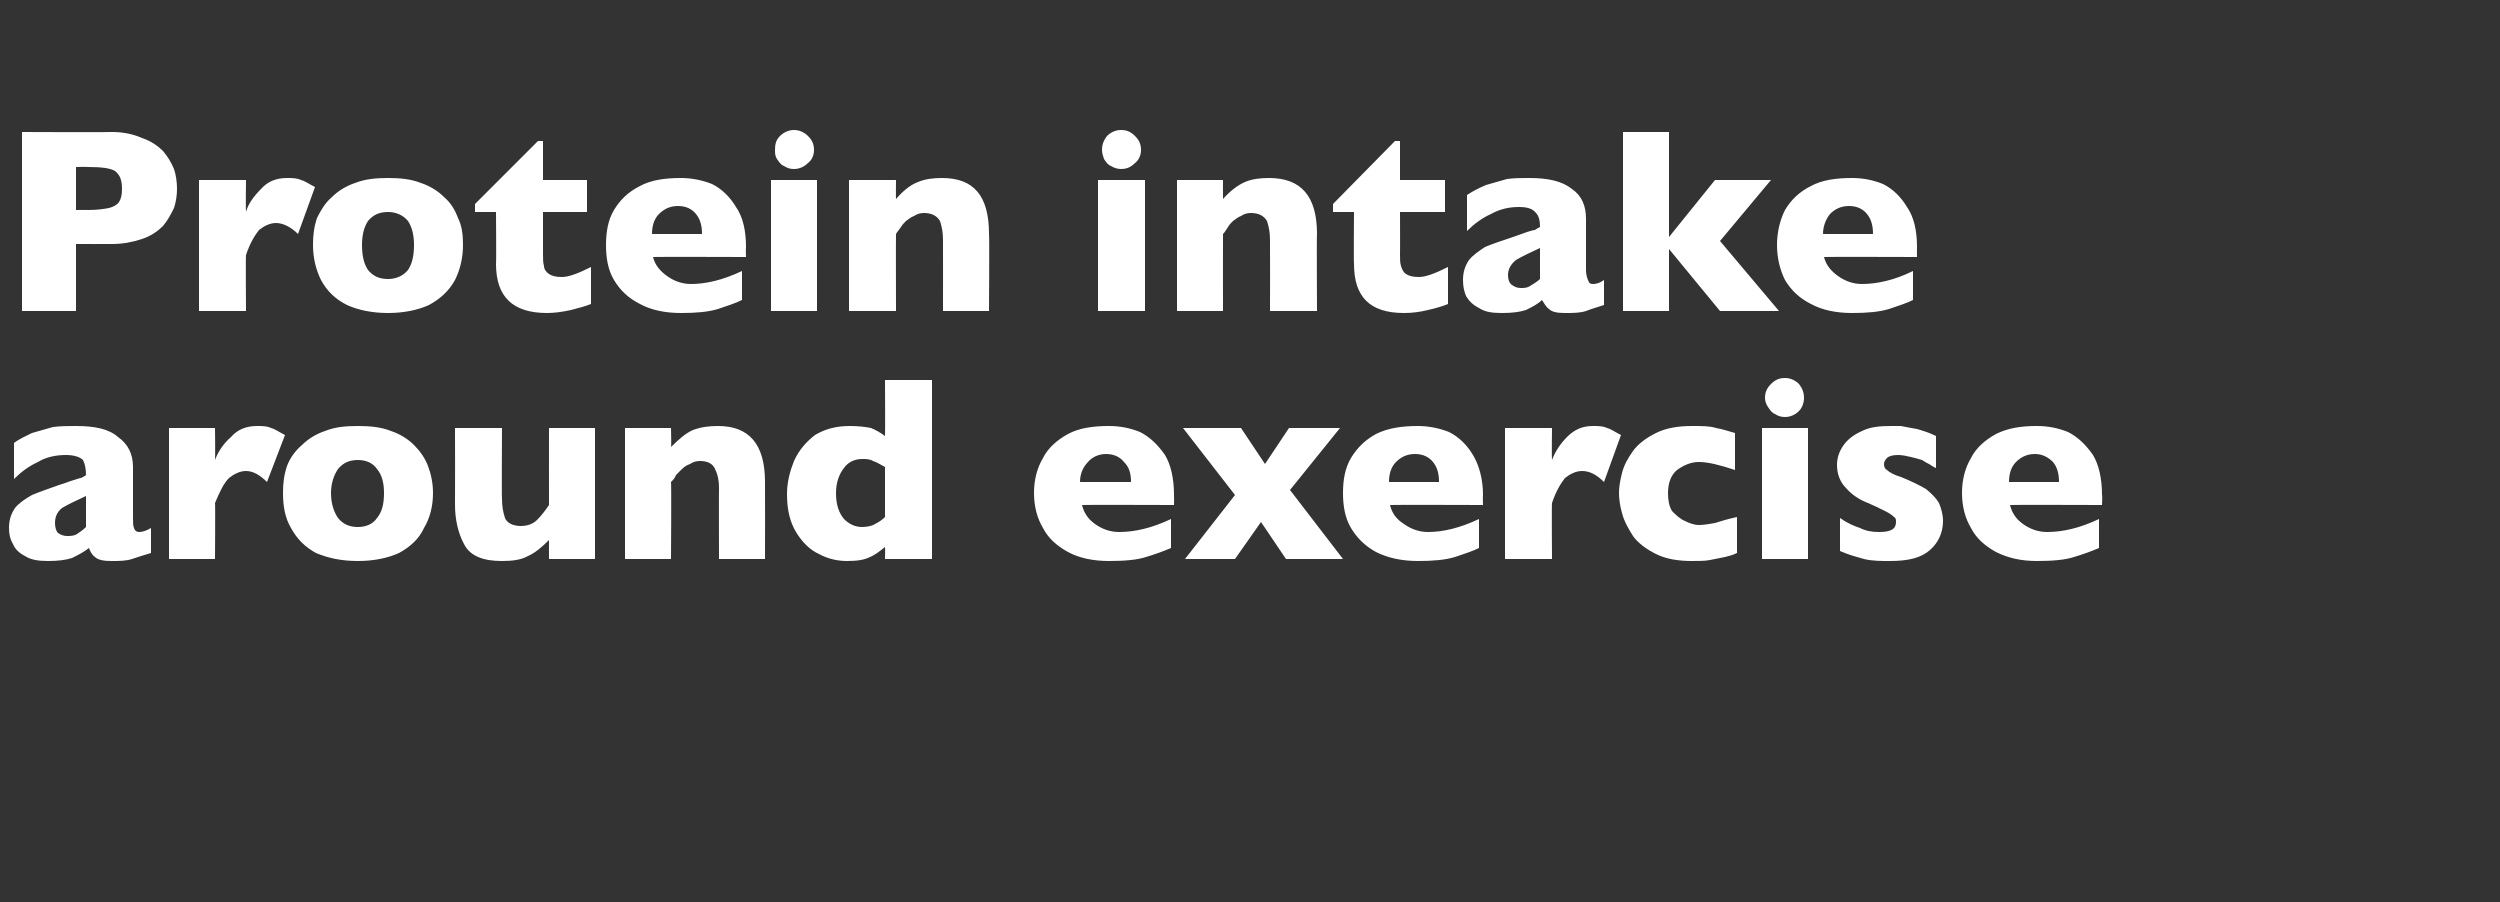 <?xml version="1.0" standalone="no"?><!DOCTYPE svg PUBLIC "-//W3C//DTD SVG 1.1//EN" "http://www.w3.org/Graphics/SVG/1.1/DTD/svg11.dtd"><svg xmlns="http://www.w3.org/2000/svg" version="1.1" width="250px" height="90.2px" viewBox="0 -13 250 90.2" style="top:-13px"><rect x="0" y="-13" width="250" height="90.2" fill="#333333" stroke="none"/>  <desc>Protein intake around exercise</desc>  <defs/>  <g id="Polygon178395">    <path d="M 15.1 42.3 C 14.4 42.5 13.8 42.7 13.2 42.9 C 12.6 43.1 11.9 43.1 11.1 43.1 C 10.4 43.1 9.8 43 9.5 42.7 C 9.2 42.5 9 42.1 8.9 41.8 C 8.4 42.2 7.8 42.5 7.2 42.8 C 6.6 43 5.8 43.1 4.8 43.1 C 3.9 43.1 3.1 43 2.5 42.6 C 1.9 42.3 1.5 41.9 1.3 41.4 C 1 40.9 0.9 40.4 0.9 39.8 C 0.9 39 1.1 38.4 1.5 37.8 C 1.9 37.3 2.5 36.9 3.2 36.5 C 3.9 36.2 4.8 35.9 5.9 35.5 C 6.6 35.3 7 35.1 7.4 35 C 7.7 34.9 8 34.8 8.1 34.8 C 8.3 34.7 8.5 34.6 8.6 34.5 C 8.6 33.9 8.5 33.4 8.3 33 C 8 32.7 7.4 32.5 6.6 32.5 C 5.6 32.5 4.6 32.7 3.8 33.2 C 2.9 33.6 2.1 34.2 1.4 34.9 C 1.4 34.9 1.4 31.3 1.4 31.3 C 1.9 30.9 2.6 30.6 3.2 30.3 C 3.9 30.1 4.6 29.9 5.3 29.7 C 6.1 29.6 6.8 29.6 7.6 29.6 C 9.5 29.6 10.9 29.9 11.8 30.7 C 12.8 31.4 13.3 32.4 13.3 33.7 C 13.3 33.7 13.3 38.8 13.3 38.8 C 13.3 39.2 13.3 39.6 13.4 39.8 C 13.5 40.1 13.7 40.2 13.9 40.2 C 14.2 40.2 14.6 40.1 15.1 39.8 C 15.1 39.8 15.1 42.3 15.1 42.3 Z M 8.6 39.7 C 8.6 39.7 8.6 36.6 8.6 36.6 C 7.5 37.1 6.7 37.5 6.2 37.8 C 5.7 38.2 5.5 38.7 5.5 39.3 C 5.5 39.7 5.6 40.1 5.8 40.3 C 6.1 40.5 6.4 40.6 6.7 40.6 C 7 40.6 7.4 40.6 7.7 40.4 C 8 40.2 8.3 40 8.6 39.7 Z M 28.5 30.5 C 28.5 30.5 26.7 35.2 26.7 35.2 C 26 34.5 25.3 34.1 24.6 34.1 C 24 34.1 23.4 34.4 22.9 34.8 C 22.4 35.3 22 36.1 21.5 37.3 C 21.54 37.27 21.5 42.9 21.5 42.9 L 16.9 42.9 L 16.9 29.8 L 21.5 29.8 C 21.5 29.8 21.54 32.96 21.5 33 C 21.8 32.2 22.3 31.4 23.1 30.7 C 23.8 29.9 24.7 29.6 25.7 29.6 C 26.2 29.6 26.7 29.6 27.1 29.8 C 27.5 29.9 27.9 30.2 28.5 30.5 Z M 43.3 36.3 C 43.3 37.6 43 38.8 42.4 39.8 C 41.9 40.9 41 41.7 39.9 42.3 C 38.8 42.8 37.4 43.1 35.8 43.1 C 34.1 43.1 32.8 42.8 31.6 42.3 C 30.5 41.7 29.7 40.9 29.1 39.8 C 28.5 38.8 28.3 37.6 28.3 36.3 C 28.3 35.3 28.4 34.5 28.7 33.6 C 29 32.8 29.5 32.1 30.2 31.5 C 30.8 30.9 31.6 30.4 32.5 30.1 C 33.5 29.7 34.5 29.6 35.8 29.6 C 37 29.6 38.1 29.7 39.1 30.1 C 40 30.4 40.8 30.9 41.4 31.5 C 42 32.1 42.5 32.8 42.8 33.6 C 43.1 34.4 43.3 35.3 43.3 36.3 Z M 38.4 36.3 C 38.4 35.3 38.2 34.5 37.7 33.9 C 37.3 33.3 36.6 33 35.8 33 C 34.9 33 34.3 33.3 33.8 33.9 C 33.4 34.5 33.1 35.3 33.1 36.3 C 33.1 37.4 33.4 38.2 33.8 38.8 C 34.3 39.4 34.9 39.7 35.8 39.7 C 36.6 39.7 37.3 39.4 37.7 38.8 C 38.2 38.2 38.4 37.4 38.4 36.3 Z M 59.5 42.9 L 54.9 42.9 C 54.9 42.9 54.89 41.04 54.9 41 C 54.2 41.7 53.5 42.3 52.8 42.6 C 52.1 43 51.2 43.1 50.2 43.1 C 48.3 43.1 47 42.6 46.4 41.4 C 45.8 40.3 45.5 38.9 45.5 37.5 C 45.52 37.5 45.5 29.8 45.5 29.8 L 50.2 29.8 C 50.2 29.8 50.16 36.88 50.2 36.9 C 50.2 37.6 50.3 38.2 50.5 38.8 C 50.7 39.3 51.3 39.6 52.1 39.6 C 52.7 39.6 53.3 39.4 53.7 39 C 54.1 38.6 54.5 38.1 54.9 37.5 C 54.89 37.5 54.9 29.8 54.9 29.8 L 59.5 29.8 L 59.5 42.9 Z M 76.5 42.9 L 71.9 42.9 C 71.9 42.9 71.88 35.83 71.9 35.8 C 71.9 35.1 71.8 34.5 71.5 33.9 C 71.3 33.4 70.8 33.1 70 33.1 C 69.6 33.1 69.3 33.2 69 33.4 C 68.7 33.5 68.4 33.7 68.2 33.9 C 68 34.1 67.8 34.3 67.6 34.5 C 67.5 34.8 67.3 35 67.1 35.2 C 67.15 35.2 67.1 42.9 67.1 42.9 L 62.5 42.9 L 62.5 29.8 L 67.1 29.8 C 67.1 29.8 67.15 31.67 67.1 31.7 C 67.9 30.9 68.6 30.3 69.3 30 C 70.1 29.7 70.9 29.6 71.8 29.6 C 74.9 29.6 76.5 31.4 76.5 35.2 C 76.52 35.2 76.5 42.9 76.5 42.9 Z M 93.2 42.9 L 88.5 42.9 C 88.5 42.9 88.53 41.73 88.5 41.7 C 88 42.1 87.5 42.5 87 42.7 C 86.4 43 85.7 43.1 84.7 43.1 C 83.8 43.1 82.8 42.9 81.9 42.4 C 81 42 80.2 41.2 79.6 40.2 C 79 39.2 78.7 38 78.7 36.4 C 78.7 35.2 79 34.1 79.4 33.1 C 79.9 32 80.6 31.2 81.5 30.5 C 82.5 29.9 83.6 29.6 85 29.6 C 85.9 29.6 86.6 29.7 87.1 29.8 C 87.6 30 88.1 30.3 88.5 30.6 C 88.53 30.56 88.5 25 88.5 25 L 93.2 25 L 93.2 42.9 Z M 88.5 38.7 C 88.5 38.7 88.5 33.7 88.5 33.7 C 88 33.4 87.6 33.2 87.3 33.1 C 87 32.9 86.6 32.9 86.2 32.9 C 85.5 32.9 84.8 33.2 84.4 33.8 C 83.9 34.4 83.6 35.3 83.6 36.3 C 83.6 37.5 83.9 38.3 84.4 38.9 C 84.9 39.4 85.5 39.7 86.2 39.7 C 86.7 39.7 87.2 39.6 87.5 39.4 C 87.9 39.2 88.2 39 88.5 38.7 Z M 117.4 37.5 C 117.4 37.5 108.18 37.47 108.2 37.5 C 108.4 38.3 108.8 38.9 109.5 39.4 C 110.2 39.9 111 40.2 111.9 40.2 C 113.5 40.2 115.2 39.8 117.1 38.9 C 117.1 38.9 117.1 41.8 117.1 41.8 C 116.4 42.1 115.6 42.4 114.6 42.7 C 113.7 43 112.4 43.1 110.9 43.1 C 109.3 43.1 107.9 42.8 106.8 42.2 C 105.7 41.6 104.8 40.8 104.3 39.8 C 103.7 38.8 103.4 37.6 103.4 36.3 C 103.4 35 103.7 33.8 104.3 32.8 C 104.8 31.8 105.7 31 106.8 30.4 C 107.9 29.8 109.3 29.6 110.9 29.6 C 112 29.6 113 29.8 114 30.2 C 115 30.7 115.8 31.5 116.5 32.5 C 117.1 33.5 117.4 34.9 117.4 36.5 C 117.42 36.54 117.4 37.5 117.4 37.5 Z M 113.1 35.2 C 113.1 34.3 112.9 33.7 112.4 33.2 C 112 32.7 111.4 32.4 110.6 32.4 C 109.9 32.4 109.2 32.7 108.8 33.2 C 108.3 33.7 108 34.4 108 35.2 C 108 35.2 113.1 35.2 113.1 35.2 Z M 134.3 42.9 L 128.6 42.9 L 126.1 39.2 L 123.5 42.9 L 118.5 42.9 L 123.5 36.5 L 118.3 29.8 L 124.1 29.8 L 126.5 33.4 L 128.9 29.8 L 134 29.8 L 129 36 L 134.3 42.9 Z M 148.3 37.5 C 148.3 37.5 139.03 37.47 139 37.5 C 139.2 38.3 139.6 38.9 140.4 39.4 C 141.1 39.9 141.9 40.2 142.8 40.2 C 144.3 40.2 146 39.8 147.9 38.9 C 147.9 38.9 147.9 41.8 147.9 41.8 C 147.3 42.1 146.4 42.4 145.5 42.7 C 144.5 43 143.3 43.1 141.8 43.1 C 140.2 43.1 138.8 42.8 137.6 42.2 C 136.5 41.6 135.7 40.8 135.1 39.8 C 134.5 38.8 134.3 37.6 134.3 36.3 C 134.3 35 134.5 33.8 135.1 32.8 C 135.7 31.8 136.5 31 137.6 30.4 C 138.8 29.8 140.2 29.6 141.8 29.6 C 142.8 29.6 143.9 29.8 144.9 30.2 C 145.9 30.7 146.7 31.5 147.3 32.5 C 147.9 33.5 148.3 34.9 148.3 36.5 C 148.27 36.54 148.3 37.5 148.3 37.5 Z M 143.9 35.2 C 143.9 34.3 143.7 33.7 143.3 33.2 C 142.9 32.7 142.3 32.4 141.5 32.4 C 140.7 32.4 140.1 32.7 139.6 33.2 C 139.1 33.7 138.9 34.4 138.9 35.2 C 138.9 35.2 143.9 35.2 143.9 35.2 Z M 162.1 30.5 C 162.1 30.5 160.4 35.2 160.4 35.2 C 159.7 34.5 159 34.1 158.2 34.1 C 157.6 34.1 157 34.4 156.5 34.8 C 156.1 35.3 155.6 36.1 155.2 37.3 C 155.16 37.27 155.2 42.9 155.2 42.9 L 150.5 42.9 L 150.5 29.8 L 155.2 29.8 C 155.2 29.8 155.16 32.96 155.2 33 C 155.5 32.2 156 31.4 156.7 30.7 C 157.5 29.9 158.3 29.6 159.3 29.6 C 159.8 29.6 160.3 29.6 160.7 29.8 C 161.1 29.9 161.5 30.2 162.1 30.5 Z M 173.7 42.3 C 173.3 42.5 172.9 42.6 172.5 42.7 C 172 42.8 171.5 42.9 171 43 C 170.5 43.1 169.9 43.1 169.2 43.1 C 167.8 43.1 166.6 42.9 165.6 42.4 C 164.6 41.9 163.8 41.3 163.3 40.6 C 162.8 39.8 162.4 39.1 162.2 38.3 C 162 37.6 161.9 36.9 161.9 36.3 C 161.9 35.7 162 35.1 162.2 34.3 C 162.4 33.5 162.8 32.8 163.3 32.1 C 163.8 31.4 164.6 30.8 165.6 30.3 C 166.6 29.8 167.8 29.6 169.2 29.6 C 170.2 29.6 171 29.6 171.6 29.8 C 172.2 29.9 172.8 30.1 173.5 30.3 C 173.5 30.3 173.5 34 173.5 34 C 172 33.5 170.8 33.2 169.9 33.2 C 169.1 33.2 168.4 33.5 167.7 34 C 167.1 34.5 166.8 35.3 166.8 36.3 C 166.8 37 166.9 37.6 167.2 38.1 C 167.6 38.5 168 38.9 168.5 39.1 C 168.9 39.3 169.4 39.5 169.9 39.5 C 170.4 39.5 170.9 39.4 171.5 39.3 C 172.1 39.1 172.8 38.9 173.7 38.7 C 173.7 38.7 173.7 42.3 173.7 42.3 Z M 180.4 26.8 C 180.4 27.3 180.2 27.8 179.9 28.1 C 179.5 28.5 179 28.7 178.5 28.7 C 178.1 28.7 177.8 28.6 177.5 28.4 C 177.2 28.3 177 28 176.8 27.7 C 176.6 27.4 176.5 27.1 176.5 26.8 C 176.5 26.2 176.7 25.8 177.1 25.4 C 177.5 25 177.9 24.8 178.5 24.8 C 179 24.8 179.5 25 179.9 25.4 C 180.2 25.8 180.4 26.2 180.4 26.8 Z M 180.8 42.9 L 176.2 42.9 L 176.2 29.8 L 180.8 29.8 L 180.8 42.9 Z M 194.3 39.1 C 194.3 40.3 193.8 41.3 193 42 C 192.1 42.8 190.8 43.1 189 43.1 C 188.1 43.1 187.2 43.1 186.4 42.9 C 185.7 42.7 184.9 42.5 184 42.1 C 184 42.1 184 38.8 184 38.8 C 184.7 39.3 185.4 39.6 186 39.8 C 186.6 40.1 187.2 40.2 187.9 40.2 C 189.1 40.2 189.6 39.9 189.6 39.2 C 189.6 39 189.6 38.8 189.4 38.7 C 189.2 38.5 188.9 38.3 188.5 38.1 C 188.1 37.9 187.5 37.6 186.8 37.3 C 186 37 185.2 36.5 184.6 35.8 C 184 35.2 183.7 34.4 183.7 33.5 C 183.7 32.8 183.9 32.2 184.3 31.6 C 184.7 31 185.3 30.5 186.2 30.1 C 187 29.7 187.9 29.6 189.1 29.6 C 189.4 29.6 189.7 29.6 190.1 29.6 C 190.6 29.7 191.1 29.8 191.7 29.9 C 192.4 30.1 193 30.3 193.6 30.6 C 193.6 30.6 193.6 33.8 193.6 33.8 C 193.3 33.7 193.1 33.5 192.9 33.4 C 192.7 33.3 192.5 33.2 192.2 33 C 191.9 32.9 191.5 32.8 191.1 32.7 C 190.7 32.6 190.2 32.5 189.8 32.5 C 189.3 32.5 188.9 32.6 188.7 32.8 C 188.5 33 188.4 33.2 188.4 33.4 C 188.4 33.7 188.5 33.9 188.7 34 C 188.9 34.2 189.4 34.5 190.1 34.7 C 191.1 35.1 191.9 35.5 192.6 35.9 C 193.2 36.4 193.6 36.8 193.9 37.3 C 194.1 37.8 194.3 38.4 194.3 39.1 Z M 210.2 37.5 C 210.2 37.5 201 37.47 201 37.5 C 201.2 38.3 201.6 38.9 202.3 39.4 C 203 39.9 203.8 40.2 204.7 40.2 C 206.3 40.2 208 39.8 209.9 38.9 C 209.9 38.9 209.9 41.8 209.9 41.8 C 209.2 42.1 208.4 42.4 207.4 42.7 C 206.5 43 205.2 43.1 203.7 43.1 C 202.1 43.1 200.8 42.8 199.6 42.2 C 198.5 41.6 197.6 40.8 197.1 39.8 C 196.5 38.8 196.2 37.6 196.2 36.3 C 196.2 35 196.5 33.8 197.1 32.8 C 197.6 31.8 198.5 31 199.6 30.4 C 200.8 29.8 202.1 29.6 203.7 29.6 C 204.8 29.6 205.8 29.8 206.8 30.2 C 207.8 30.7 208.6 31.5 209.3 32.5 C 209.9 33.5 210.2 34.9 210.2 36.5 C 210.25 36.54 210.2 37.5 210.2 37.5 Z M 205.9 35.2 C 205.9 34.3 205.7 33.7 205.3 33.2 C 204.8 32.7 204.2 32.4 203.5 32.4 C 202.7 32.4 202.1 32.7 201.6 33.2 C 201.1 33.7 200.9 34.4 200.9 35.2 C 200.9 35.2 205.9 35.2 205.9 35.2 Z " stroke="none" fill="#fff"/>  </g>  <g id="Polygon178394">    <path d="M 17.7 5.9 C 17.7 6.5 17.6 7.2 17.4 7.8 C 17.1 8.4 16.8 9 16.3 9.6 C 15.8 10.1 15.1 10.6 14.2 10.9 C 13.3 11.2 12.3 11.4 11.2 11.4 C 11.16 11.41 7.6 11.4 7.6 11.4 L 7.6 18.1 L 2.2 18.1 L 2.2 0.2 C 2.2 0.2 11.16 0.24 11.2 0.2 C 12.3 0.2 13.3 0.4 14.2 0.8 C 15.1 1.1 15.8 1.6 16.3 2.1 C 16.8 2.7 17.1 3.2 17.4 3.9 C 17.6 4.5 17.7 5.2 17.7 5.9 Z M 12.2 5.9 C 12.2 5 12 4.5 11.5 4.1 C 11 3.8 10.1 3.7 8.8 3.7 C 8.77 3.67 7.6 3.7 7.6 3.7 L 7.6 8 C 7.6 8 8.79 7.98 8.8 8 C 9.7 8 10.4 7.9 10.9 7.8 C 11.3 7.7 11.7 7.5 11.9 7.2 C 12.1 6.9 12.2 6.5 12.2 5.9 Z M 31.5 5.7 C 31.5 5.7 29.8 10.4 29.8 10.4 C 29.1 9.7 28.3 9.3 27.6 9.3 C 27 9.3 26.4 9.6 25.9 10 C 25.5 10.5 25 11.3 24.6 12.5 C 24.56 12.47 24.6 18.1 24.6 18.1 L 19.9 18.1 L 19.9 5 L 24.6 5 C 24.6 5 24.56 8.16 24.6 8.2 C 24.8 7.4 25.4 6.6 26.1 5.9 C 26.8 5.1 27.7 4.8 28.7 4.8 C 29.2 4.8 29.7 4.8 30.1 5 C 30.5 5.1 30.9 5.4 31.5 5.7 Z M 46.3 11.5 C 46.3 12.8 46 14 45.5 15 C 44.9 16.1 44 16.9 42.9 17.5 C 41.8 18 40.4 18.3 38.8 18.3 C 37.2 18.3 35.8 18 34.7 17.5 C 33.5 16.9 32.7 16.1 32.1 15 C 31.6 14 31.3 12.8 31.3 11.5 C 31.3 10.5 31.4 9.7 31.7 8.8 C 32.1 8 32.5 7.3 33.2 6.7 C 33.8 6.1 34.6 5.6 35.5 5.3 C 36.5 4.9 37.6 4.8 38.8 4.8 C 40 4.8 41.1 4.9 42.1 5.3 C 43 5.6 43.8 6.1 44.4 6.7 C 45.1 7.3 45.5 8 45.8 8.8 C 46.2 9.6 46.3 10.5 46.3 11.5 Z M 41.4 11.5 C 41.4 10.5 41.2 9.7 40.8 9.1 C 40.3 8.5 39.6 8.2 38.8 8.2 C 37.9 8.2 37.3 8.5 36.8 9.1 C 36.4 9.7 36.2 10.5 36.2 11.5 C 36.2 12.6 36.4 13.4 36.8 14 C 37.3 14.6 37.9 14.9 38.8 14.9 C 39.6 14.9 40.3 14.6 40.8 14 C 41.2 13.4 41.4 12.6 41.4 11.5 Z M 59.1 17.4 C 58.6 17.6 57.9 17.8 57.1 18 C 56.2 18.2 55.4 18.3 54.7 18.3 C 51.3 18.3 49.6 16.7 49.6 13.4 C 49.64 13.44 49.6 8.2 49.6 8.2 L 47.5 8.2 L 47.5 7.4 L 53.8 1.1 L 54.3 1.1 L 54.3 5 L 58.7 5 L 58.7 8.2 L 54.3 8.2 C 54.3 8.2 54.3 12.41 54.3 12.4 C 54.3 12.9 54.3 13.3 54.4 13.6 C 54.4 13.9 54.6 14.2 54.9 14.4 C 55.2 14.6 55.6 14.7 56.2 14.7 C 56.9 14.7 57.9 14.3 59.1 13.7 C 59.1 13.7 59.1 17.4 59.1 17.4 Z M 74.6 12.7 C 74.6 12.7 65.33 12.67 65.3 12.7 C 65.5 13.5 66 14.1 66.7 14.6 C 67.4 15.1 68.2 15.4 69.1 15.4 C 70.6 15.4 72.3 15 74.2 14.1 C 74.2 14.1 74.2 17 74.2 17 C 73.6 17.3 72.7 17.6 71.8 17.9 C 70.8 18.2 69.6 18.3 68.1 18.3 C 66.5 18.3 65.1 18 64 17.4 C 62.8 16.8 62 16 61.4 15 C 60.8 14 60.6 12.8 60.6 11.5 C 60.6 10.2 60.8 9 61.4 8 C 62 7 62.8 6.2 64 5.6 C 65.1 5 66.5 4.8 68.1 4.8 C 69.1 4.8 70.2 5 71.2 5.4 C 72.2 5.9 73 6.7 73.6 7.7 C 74.3 8.7 74.6 10.1 74.6 11.7 C 74.57 11.74 74.6 12.7 74.6 12.7 Z M 70.2 10.4 C 70.2 9.5 70 8.9 69.6 8.4 C 69.2 7.9 68.6 7.6 67.8 7.6 C 67 7.6 66.4 7.9 65.9 8.4 C 65.4 8.9 65.2 9.6 65.2 10.4 C 65.2 10.4 70.2 10.4 70.2 10.4 Z M 81.4 2 C 81.4 2.5 81.2 3 80.8 3.3 C 80.4 3.7 79.9 3.9 79.4 3.9 C 79 3.9 78.7 3.8 78.4 3.6 C 78.1 3.5 77.9 3.2 77.7 2.9 C 77.5 2.6 77.5 2.3 77.5 2 C 77.5 1.4 77.6 1 78 0.6 C 78.4 0.2 78.9 0 79.4 0 C 79.9 0 80.4 0.2 80.8 0.6 C 81.2 1 81.4 1.4 81.4 2 Z M 81.7 18.1 L 77.1 18.1 L 77.1 5 L 81.7 5 L 81.7 18.1 Z M 98.9 18.1 L 94.3 18.1 C 94.3 18.1 94.31 11.03 94.3 11 C 94.3 10.3 94.2 9.7 94 9.1 C 93.7 8.6 93.2 8.3 92.4 8.3 C 92 8.3 91.7 8.4 91.4 8.6 C 91.1 8.7 90.9 8.9 90.6 9.1 C 90.4 9.3 90.2 9.5 90.1 9.7 C 89.9 10 89.7 10.2 89.6 10.4 C 89.58 10.4 89.6 18.1 89.6 18.1 L 84.9 18.1 L 84.9 5 L 89.6 5 C 89.6 5 89.58 6.87 89.6 6.9 C 90.3 6.1 91 5.5 91.8 5.2 C 92.5 4.9 93.3 4.8 94.2 4.8 C 97.4 4.8 98.9 6.6 98.9 10.4 C 98.95 10.4 98.9 18.1 98.9 18.1 Z M 114.1 2 C 114.1 2.5 113.9 3 113.5 3.3 C 113.1 3.7 112.7 3.9 112.1 3.9 C 111.8 3.9 111.4 3.8 111.1 3.6 C 110.8 3.5 110.6 3.2 110.4 2.9 C 110.3 2.6 110.2 2.3 110.2 2 C 110.2 1.4 110.4 1 110.7 0.6 C 111.1 0.2 111.6 0 112.1 0 C 112.7 0 113.1 0.2 113.5 0.6 C 113.9 1 114.1 1.4 114.1 2 Z M 114.5 18.1 L 109.8 18.1 L 109.8 5 L 114.5 5 L 114.5 18.1 Z M 131.7 18.1 L 127 18.1 C 127 18.1 127.02 11.03 127 11 C 127 10.3 126.9 9.7 126.7 9.1 C 126.4 8.6 125.9 8.3 125.1 8.3 C 124.7 8.3 124.4 8.4 124.1 8.6 C 123.8 8.7 123.6 8.9 123.3 9.1 C 123.1 9.3 122.9 9.5 122.8 9.7 C 122.6 10 122.5 10.2 122.3 10.4 C 122.29 10.4 122.3 18.1 122.3 18.1 L 117.7 18.1 L 117.7 5 L 122.3 5 C 122.3 5 122.29 6.87 122.3 6.9 C 123 6.1 123.8 5.5 124.5 5.2 C 125.2 4.9 126 4.8 126.9 4.8 C 130.1 4.8 131.7 6.6 131.7 10.4 C 131.66 10.4 131.7 18.1 131.7 18.1 Z M 144.8 17.4 C 144.3 17.6 143.7 17.8 142.8 18 C 142 18.2 141.2 18.3 140.4 18.3 C 137 18.3 135.4 16.7 135.4 13.4 C 135.36 13.44 135.4 8.2 135.4 8.2 L 133.3 8.2 L 133.3 7.4 L 139.5 1.1 L 140 1.1 L 140 5 L 144.5 5 L 144.5 8.2 L 140 8.2 C 140 8.2 140.02 12.41 140 12.4 C 140 12.9 140 13.3 140.1 13.6 C 140.2 13.9 140.3 14.2 140.6 14.4 C 140.9 14.6 141.3 14.7 141.9 14.7 C 142.6 14.7 143.6 14.3 144.8 13.7 C 144.8 13.7 144.8 17.4 144.8 17.4 Z M 160.4 17.5 C 159.8 17.7 159.1 17.9 158.6 18.1 C 158 18.3 157.3 18.3 156.5 18.3 C 155.7 18.3 155.2 18.2 154.9 17.9 C 154.6 17.7 154.4 17.3 154.2 17 C 153.8 17.4 153.2 17.7 152.6 18 C 152 18.2 151.2 18.3 150.2 18.3 C 149.2 18.3 148.5 18.2 147.9 17.8 C 147.3 17.5 146.9 17.1 146.6 16.6 C 146.4 16.1 146.3 15.6 146.3 15 C 146.3 14.2 146.5 13.6 146.9 13 C 147.3 12.5 147.9 12.1 148.5 11.7 C 149.2 11.4 150.1 11.1 151.3 10.7 C 151.9 10.5 152.4 10.3 152.7 10.2 C 153.1 10.1 153.3 10 153.5 10 C 153.6 9.9 153.8 9.8 154 9.7 C 154 9.1 153.9 8.6 153.6 8.3 C 153.3 7.9 152.8 7.7 151.9 7.7 C 150.9 7.7 150 7.9 149.1 8.4 C 148.2 8.8 147.4 9.4 146.7 10.1 C 146.7 10.1 146.7 6.5 146.7 6.5 C 147.3 6.1 147.9 5.8 148.6 5.5 C 149.3 5.3 150 5.1 150.7 4.9 C 151.4 4.8 152.2 4.8 152.9 4.8 C 154.8 4.8 156.2 5.1 157.2 5.9 C 158.2 6.6 158.6 7.6 158.6 8.9 C 158.6 8.9 158.6 14 158.6 14 C 158.6 14.4 158.7 14.8 158.8 15 C 158.9 15.3 159 15.4 159.3 15.4 C 159.6 15.4 160 15.3 160.4 15 C 160.4 15 160.4 17.5 160.4 17.5 Z M 154 14.9 C 154 14.9 154 11.8 154 11.8 C 152.9 12.3 152.1 12.7 151.6 13 C 151.1 13.4 150.8 13.9 150.8 14.5 C 150.8 14.9 150.9 15.3 151.2 15.5 C 151.5 15.7 151.7 15.8 152.1 15.8 C 152.4 15.8 152.7 15.8 153 15.6 C 153.3 15.4 153.7 15.2 154 14.9 Z M 177.9 18.1 L 172 18.1 L 166.9 11.9 L 166.9 18.1 L 162.3 18.1 L 162.3 0.2 L 166.9 0.2 L 166.9 10.7 L 171.5 5 L 177.1 5 L 172 11.1 L 177.9 18.1 Z M 191.7 12.7 C 191.7 12.7 182.44 12.67 182.4 12.7 C 182.6 13.5 183.1 14.1 183.8 14.6 C 184.5 15.1 185.3 15.4 186.2 15.4 C 187.7 15.4 189.5 15 191.3 14.1 C 191.3 14.1 191.3 17 191.3 17 C 190.7 17.3 189.8 17.6 188.9 17.9 C 187.9 18.2 186.7 18.3 185.2 18.3 C 183.6 18.3 182.2 18 181.1 17.4 C 179.9 16.8 179.1 16 178.5 15 C 178 14 177.7 12.8 177.7 11.5 C 177.7 10.2 178 9 178.5 8 C 179.1 7 179.9 6.2 181.1 5.6 C 182.2 5 183.6 4.8 185.2 4.8 C 186.3 4.8 187.3 5 188.3 5.4 C 189.3 5.9 190.1 6.7 190.7 7.7 C 191.4 8.7 191.7 10.1 191.7 11.7 C 191.68 11.74 191.7 12.7 191.7 12.7 Z M 187.3 10.4 C 187.3 9.5 187.1 8.9 186.7 8.4 C 186.3 7.9 185.7 7.6 184.9 7.6 C 184.1 7.6 183.5 7.9 183 8.4 C 182.6 8.9 182.3 9.6 182.3 10.4 C 182.3 10.4 187.3 10.4 187.3 10.4 Z " stroke="none" fill="#fff"/>  </g></svg>